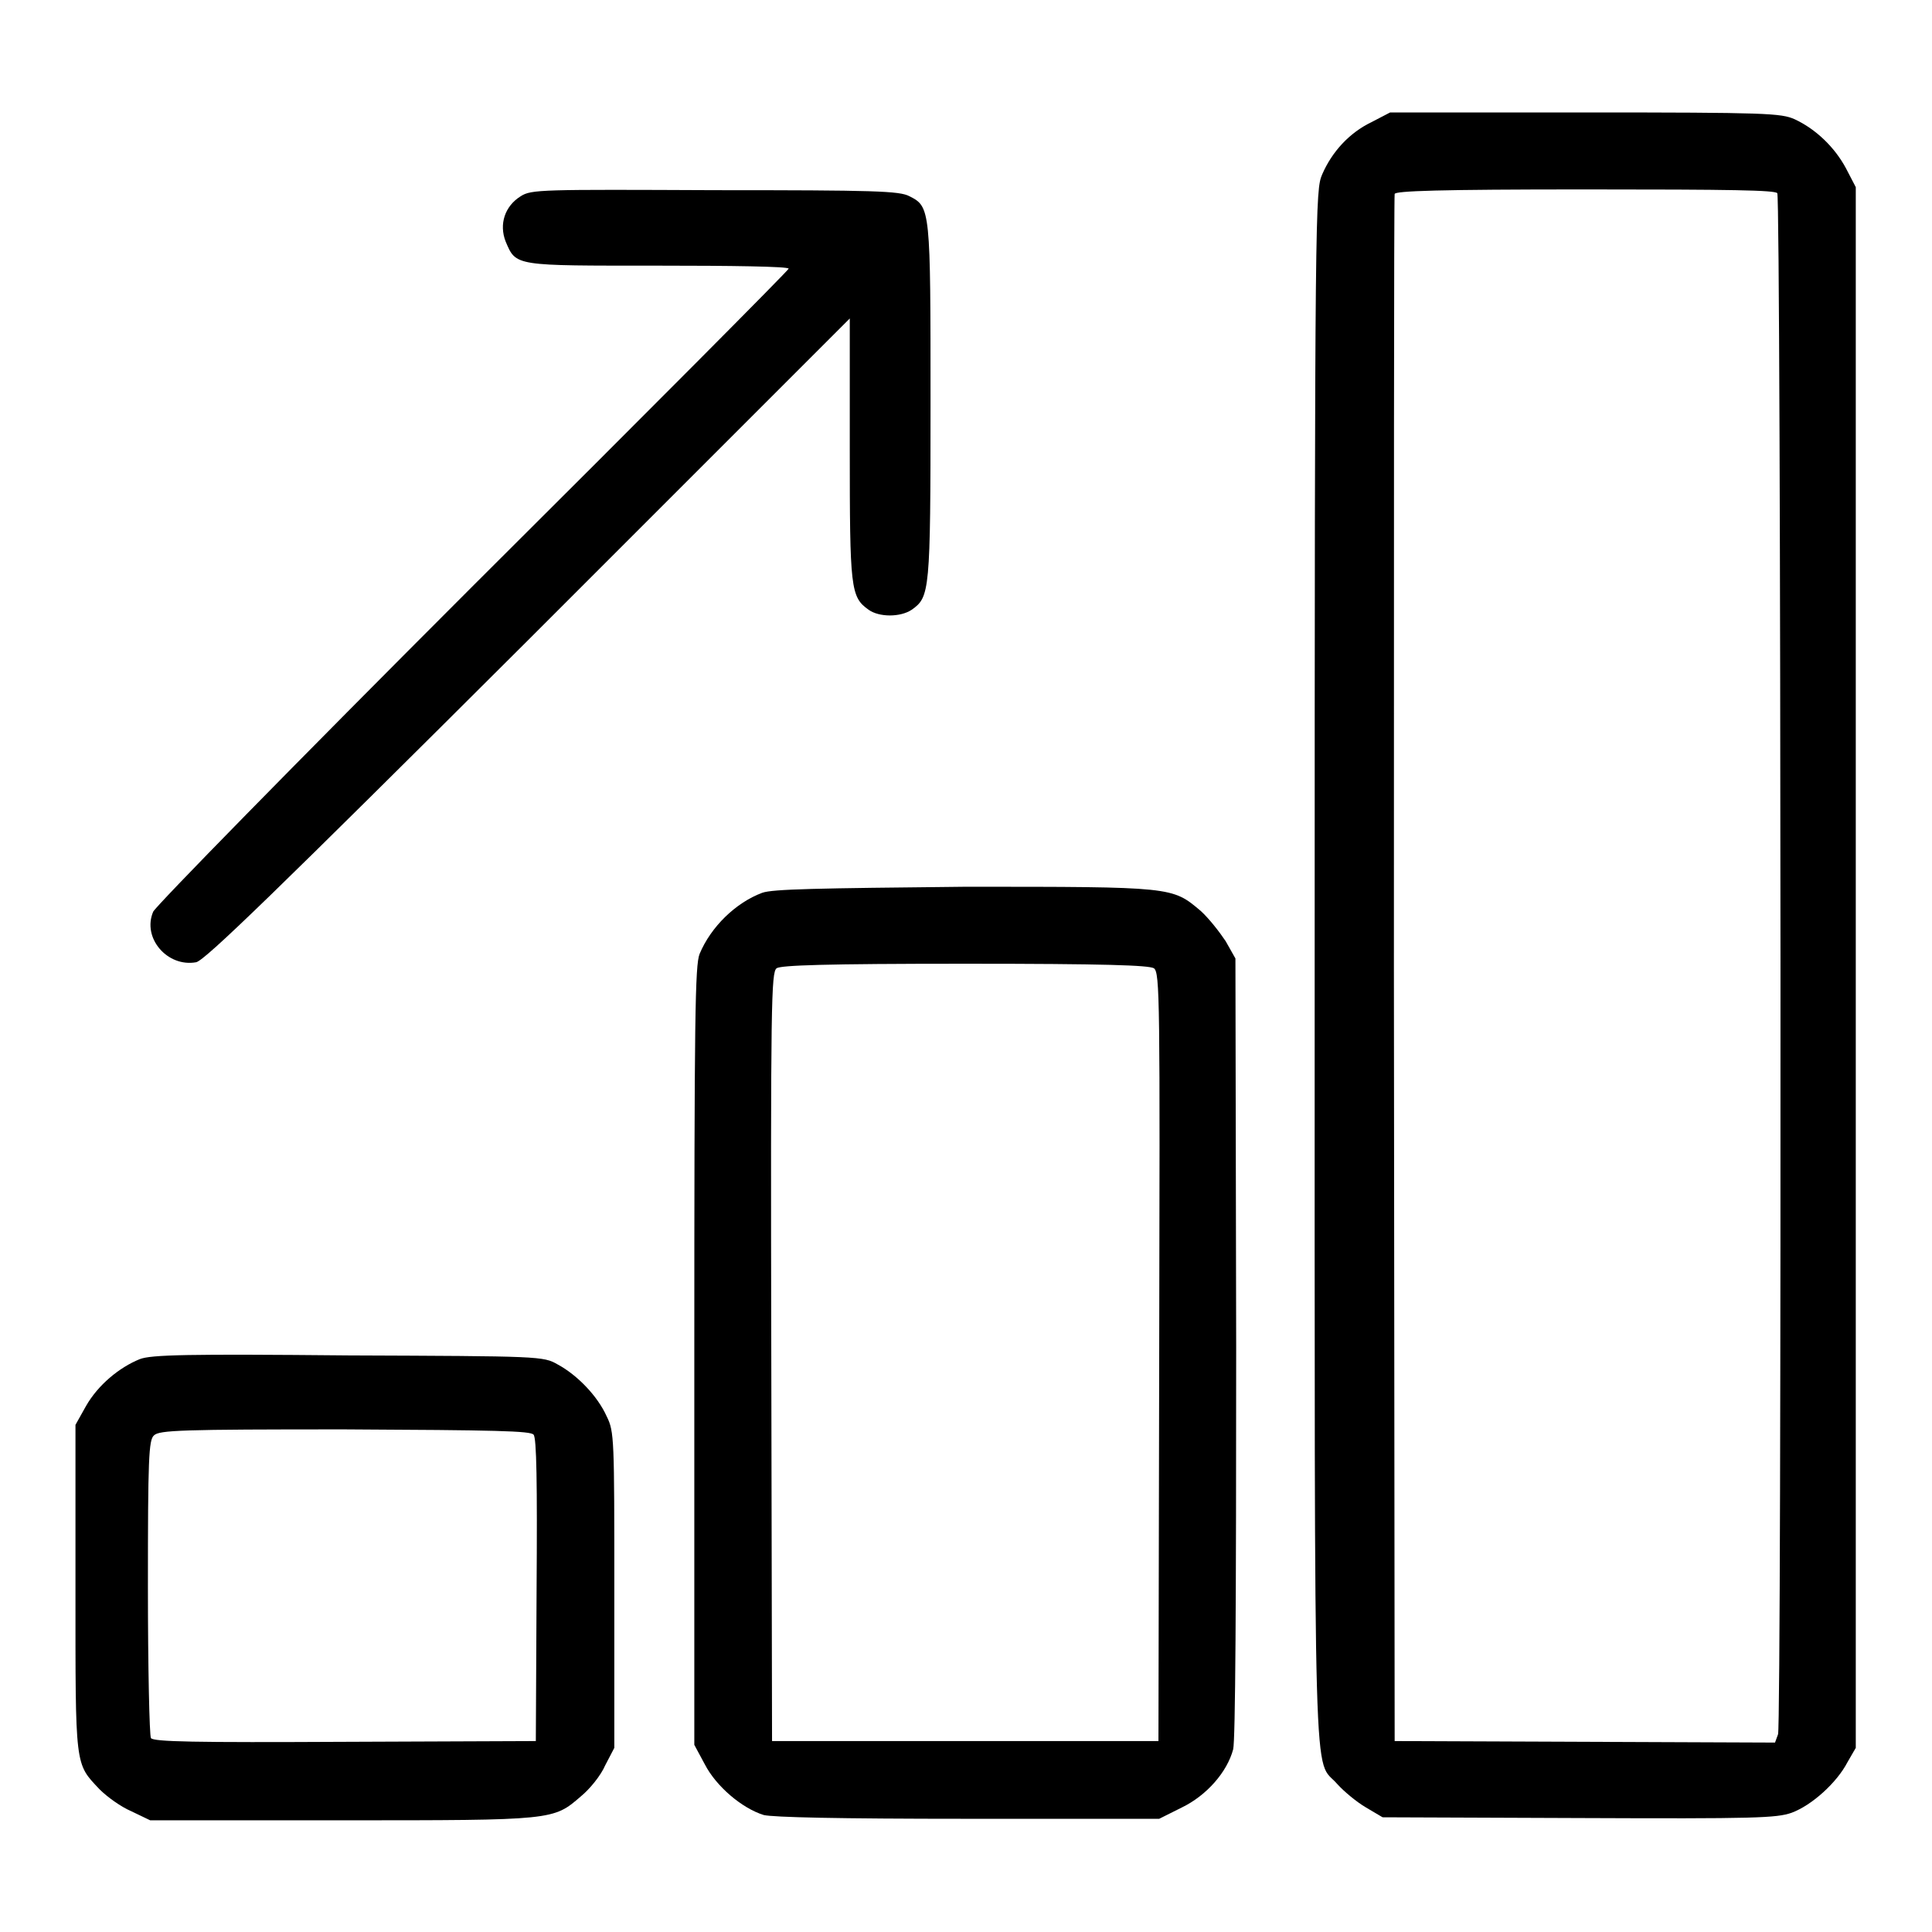 <?xml version="1.0" encoding="utf-8"?>
<!-- Svg Vector Icons : http://www.onlinewebfonts.com/icon -->
<!DOCTYPE svg PUBLIC "-//W3C//DTD SVG 1.1//EN" "http://www.w3.org/Graphics/SVG/1.1/DTD/svg11.dtd">
<svg version="1.1" xmlns="http://www.w3.org/2000/svg" xmlns:xlink="http://www.w3.org/1999/xlink" x="0px" y="0px" viewBox="0 0 256 256" enable-background="new 0 0 256 256" xml:space="preserve">
<g><g><g><path fill="#000000" d="M181.7,16.2c-2.9,1.4-5.2,3.9-6.5,6.9c-0.9,2.1-1,3.4-1,105.1c0,113.5-0.2,104.5,3,108.2c0.9,1,2.6,2.4,3.8,3.1l2.2,1.3l26,0.1c23.5,0.1,26.2,0,28.2-0.7c2.7-1,6-4,7.4-6.7l1.1-1.9V128.2V24.8l-1.3-2.5c-1.5-2.8-4-5.2-6.8-6.5c-1.8-0.8-3.7-0.9-27.8-0.9h-25.8L181.7,16.2z M235.5,25.6c0.5,0.8,0.6,202.8,0.1,204.2l-0.4,1.1l-25.2-0.1l-25.2-0.1l-0.1-102.2c0-56.2,0-102.5,0.1-102.8c0.1-0.4,5.7-0.6,25.3-0.6C229.6,25.1,235.2,25.2,235.5,25.6z"/><path fill="#000000" d="M69,26c-2.1,1.3-2.9,3.7-2,6c1.4,3.3,1.1,3.2,20.2,3.2c9.5,0,17.3,0.1,17.3,0.4c0,0.2-18.8,19.1-41.8,42c-24,24-42,42.4-42.4,43.2c-1.5,3.5,1.9,7.4,5.7,6.7c1.2-0.3,10.2-9,44.1-42.8l42.5-42.5v17.3c0,18.5,0.1,19.6,2.5,21.3c1.4,1,4.2,1,5.7,0c2.4-1.7,2.5-2.3,2.5-27.4c0-25.7,0-26-2.8-27.4c-1.3-0.7-4.6-0.8-25.7-0.8C71.7,25.1,70.4,25.1,69,26z"/><path fill="#000000" d="M101,118.3c-3.5,1.3-6.8,4.5-8.3,8.1c-0.6,1.5-0.7,8.1-0.7,53.3v51.5l1.4,2.6c1.5,2.9,4.9,5.8,7.8,6.7c1.3,0.3,9.7,0.5,27.1,0.5h25.3l3-1.5c3.3-1.6,6-4.7,6.8-7.7c0.3-1.2,0.4-19.5,0.4-53.3l-0.1-51.5l-1.3-2.3c-0.8-1.2-2.2-3-3.3-4c-3.8-3.2-3.6-3.2-31.2-3.2C108.2,117.7,102.4,117.8,101,118.3z M152.9,128.3c0.8,0.6,0.8,4.1,0.7,51.5l-0.1,50.9h-25.6h-25.6l-0.1-50.9c-0.1-47.4,0-50.9,0.7-51.5c0.6-0.4,6.4-0.6,25-0.6S152.2,127.9,152.9,128.3z"/><path fill="#000000" d="M18.5,180.1c-2.7,1.1-5.5,3.4-7.1,6.2l-1.4,2.5v21.6c0,24-0.1,23.2,3.2,26.7c1,1,2.8,2.3,4.2,2.9l2.5,1.2h25.4c28.2,0,28,0,31.7-3.2c1.1-0.9,2.6-2.7,3.2-4.1l1.2-2.3v-20.9c0-20,0-21-1-23c-1.2-2.7-3.9-5.5-6.5-6.9c-1.9-1.1-2.3-1.1-27.7-1.2C24.9,179.4,20,179.5,18.5,180.1z M70.7,190.1c0.4,0.4,0.5,6.3,0.4,20.6l-0.1,20l-25.3,0.1c-19.9,0.1-25.4,0-25.7-0.5c-0.2-0.3-0.4-9.4-0.4-20c0-17,0.1-19.5,0.8-20.1c0.7-0.7,3.6-0.8,25.2-0.8C65.8,189.5,70.3,189.6,70.7,190.1z"/></g></g></g>
</svg>